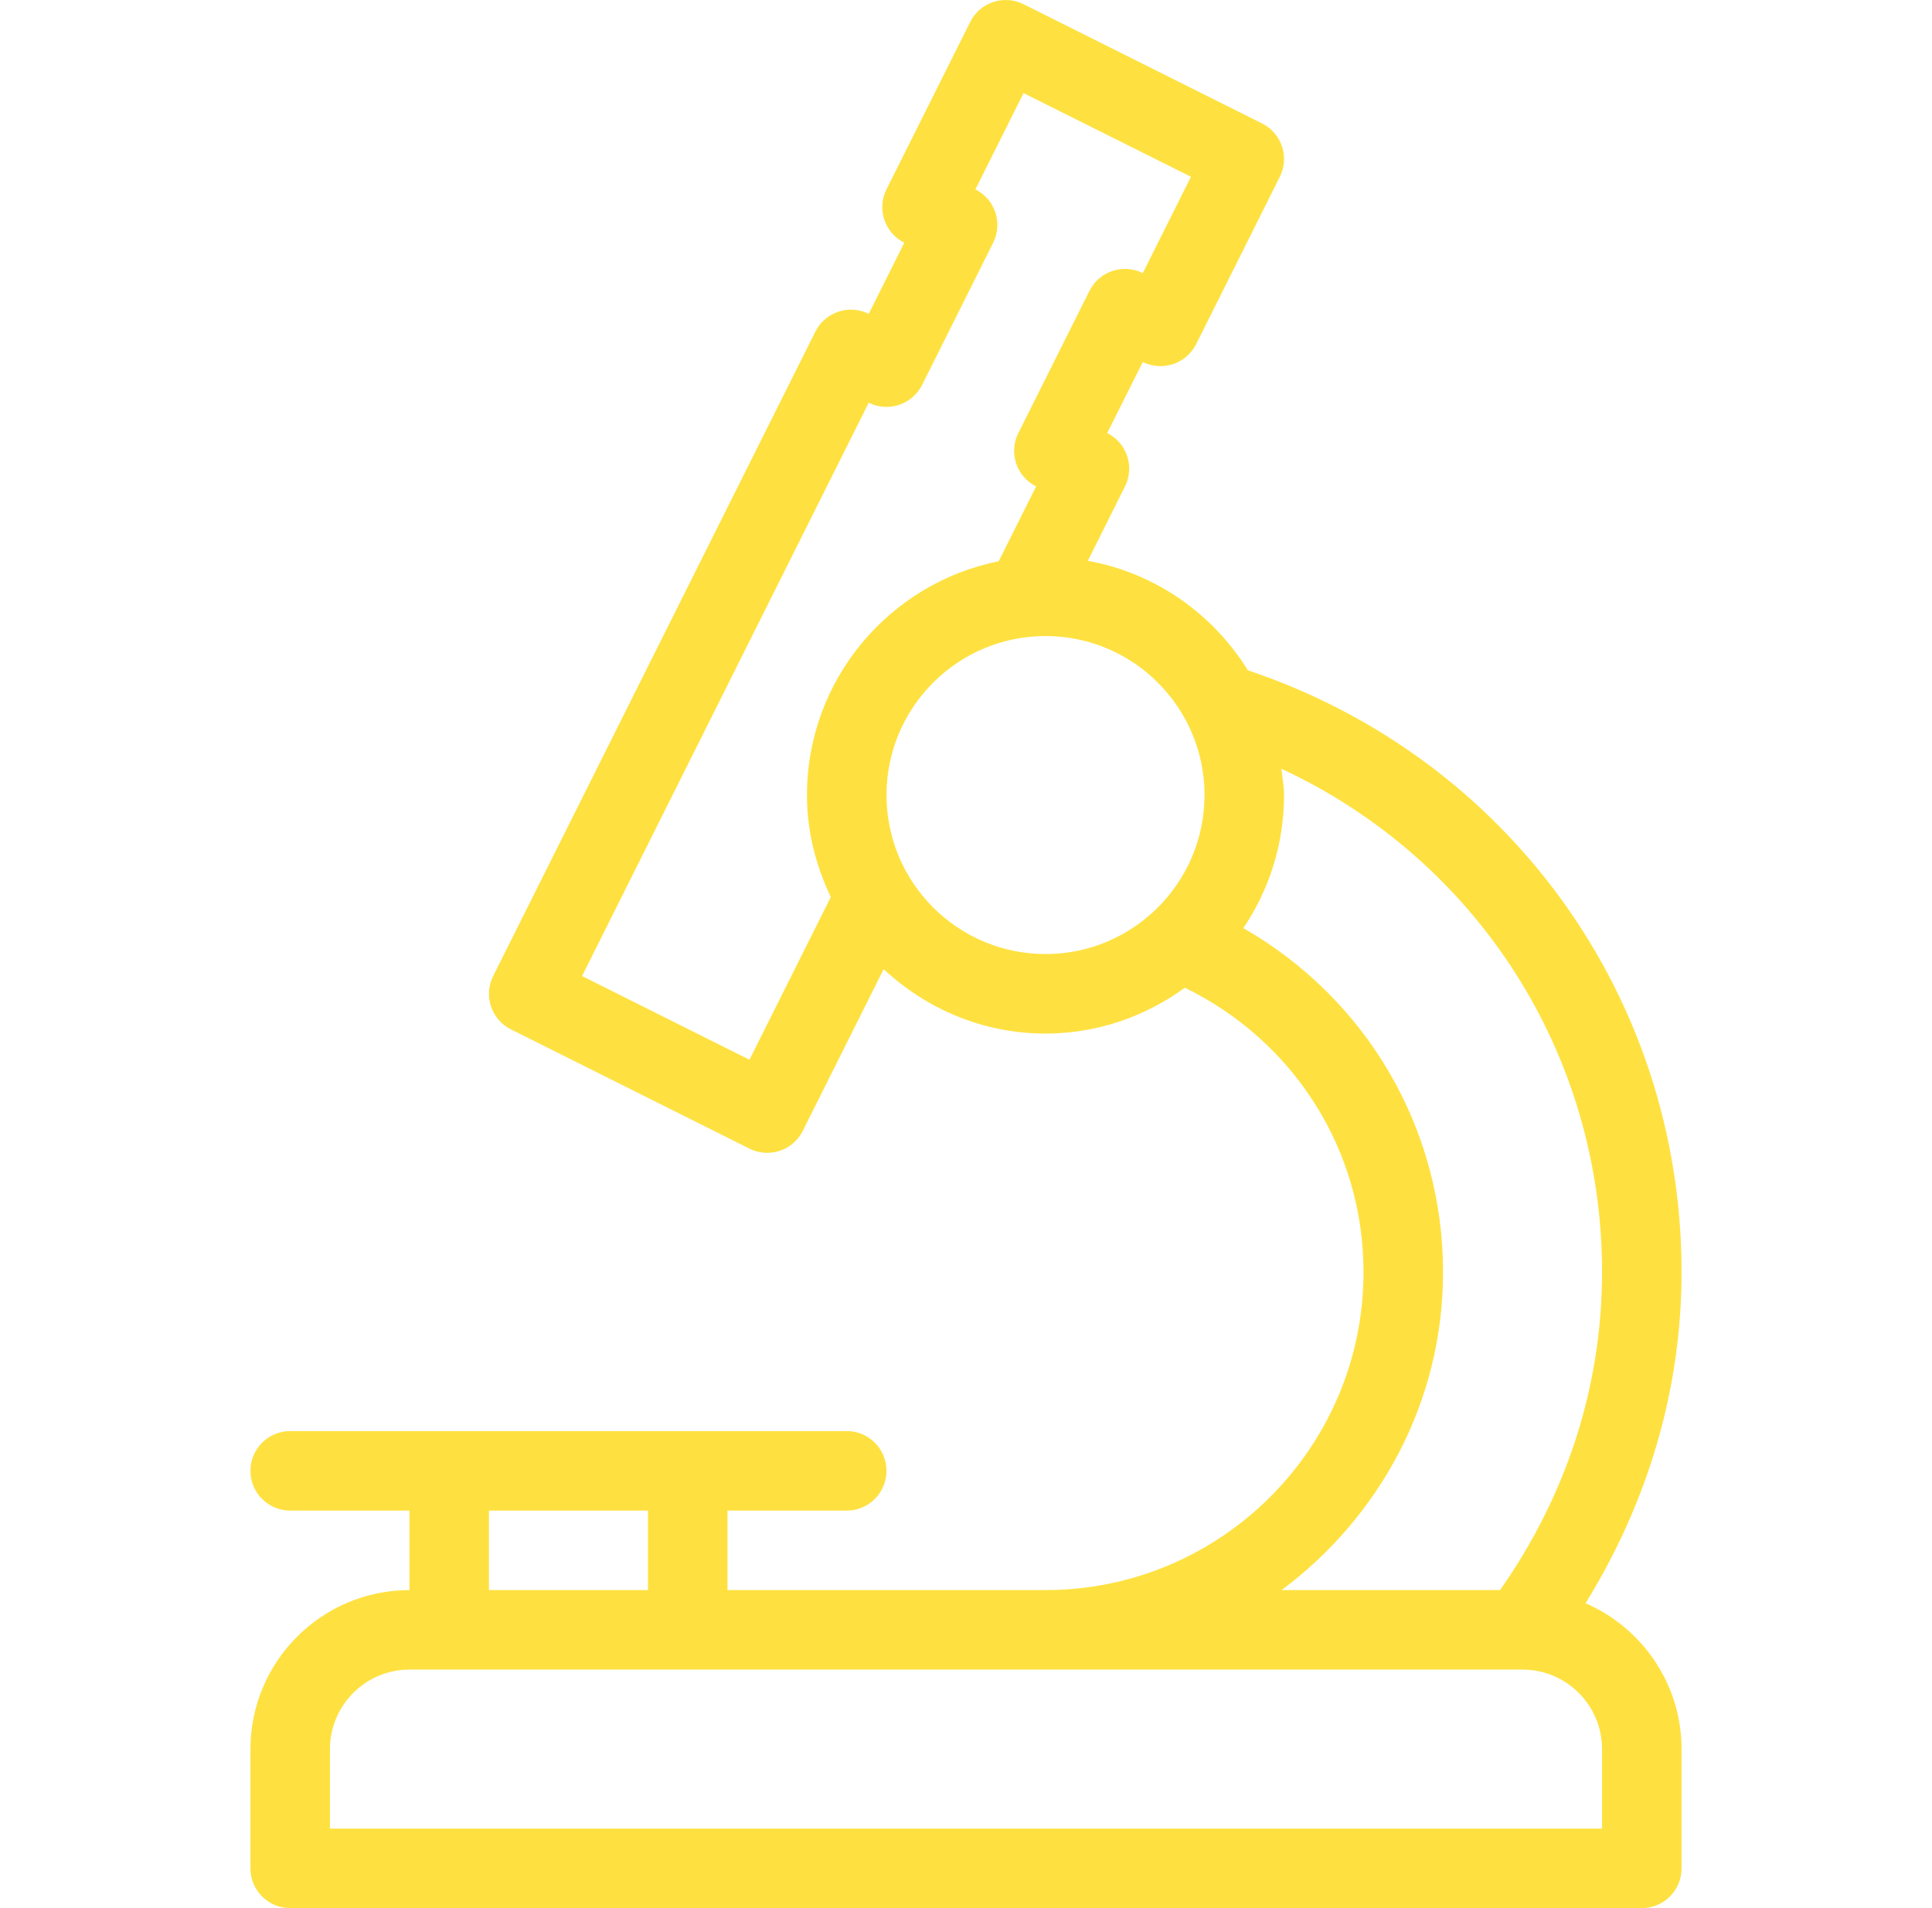 <svg width="81" height="80" viewBox="0 0 81 80" fill="none" xmlns="http://www.w3.org/2000/svg">
<g clip-path="url(#clip0)">
<path d="M66.475 67.218C69.065 63.023 70.5 58.294 70.5 53.334C70.5 41.779 63.209 31.755 52.316 28.102C50.851 25.734 48.445 24.025 45.607 23.513L47.166 20.394C47.578 19.57 47.245 18.57 46.421 18.158L47.912 15.176C48.736 15.585 49.733 15.254 50.148 14.431L53.657 7.412C54.069 6.589 53.736 5.588 52.912 5.176L42.912 0.176C42.087 -0.234 41.089 0.096 40.676 0.921L37.166 7.94C36.755 8.763 37.088 9.764 37.912 10.176L36.421 13.158C35.599 12.749 34.596 13.08 34.185 13.903L20.676 40.922C20.264 41.745 20.598 42.746 21.421 43.158L31.421 48.158C31.66 48.277 31.914 48.334 32.165 48.334C32.777 48.334 33.364 47.997 33.657 47.413L37.047 40.634C38.833 42.295 41.207 43.334 43.833 43.334C46.021 43.334 48.03 42.607 49.678 41.411C54.244 43.643 57.166 48.206 57.166 53.334C57.166 60.686 51.185 66.667 43.833 66.667H30.5V63.334H35.5C36.421 63.334 37.166 62.588 37.166 61.667C37.166 60.746 36.421 60 35.5 60H28.833H18.833H12.167C11.245 60 10.5 60.746 10.5 61.667C10.5 62.588 11.245 63.334 12.167 63.334H17.167V66.667C13.49 66.667 10.5 69.657 10.5 73.334V78.334C10.5 79.255 11.245 80 12.167 80H68.833C69.755 80 70.5 79.255 70.5 78.334V73.334C70.5 70.596 68.84 68.244 66.475 67.218ZM33.833 33.334C33.833 34.87 34.21 36.309 34.831 37.61L31.421 44.431L24.403 40.922L36.421 16.885C37.246 17.294 38.244 16.963 38.658 16.14L41.639 10.176C42.051 9.353 41.718 8.352 40.894 7.94L42.912 3.903L49.931 7.412L47.912 11.449C47.089 11.042 46.088 11.371 45.676 12.194L42.694 18.158C42.282 18.981 42.616 19.982 43.44 20.394L41.871 23.532C37.294 24.447 33.833 28.491 33.833 33.334ZM43.833 40C40.157 40 37.167 37.01 37.167 33.333C37.167 29.657 40.157 26.667 43.833 26.667C47.51 26.667 50.5 29.657 50.5 33.333C50.5 37.01 47.51 40 43.833 40ZM60.5 53.334C60.5 47.292 57.272 41.856 52.128 38.913C53.204 37.318 53.834 35.398 53.834 33.334C53.834 32.956 53.763 32.597 53.722 32.23C61.869 36.02 67.167 44.12 67.167 53.334C67.167 58.142 65.662 62.721 62.89 66.667H53.73C57.814 63.626 60.5 58.804 60.5 53.334ZM20.5 63.334H27.167V66.667H20.5V63.334ZM67.167 76.667H13.833V73.334C13.833 71.496 15.329 70 17.167 70H18.833H28.833H63.833C65.671 70 67.167 71.496 67.167 73.334V76.667Z" fill="#FEE140"/>
</g>
<defs>
<clipPath id="clip0">
<path d="M0.5 0H80.5V80H0.5V0Z" fill="white"/>
</clipPath>
</defs>
</svg>
